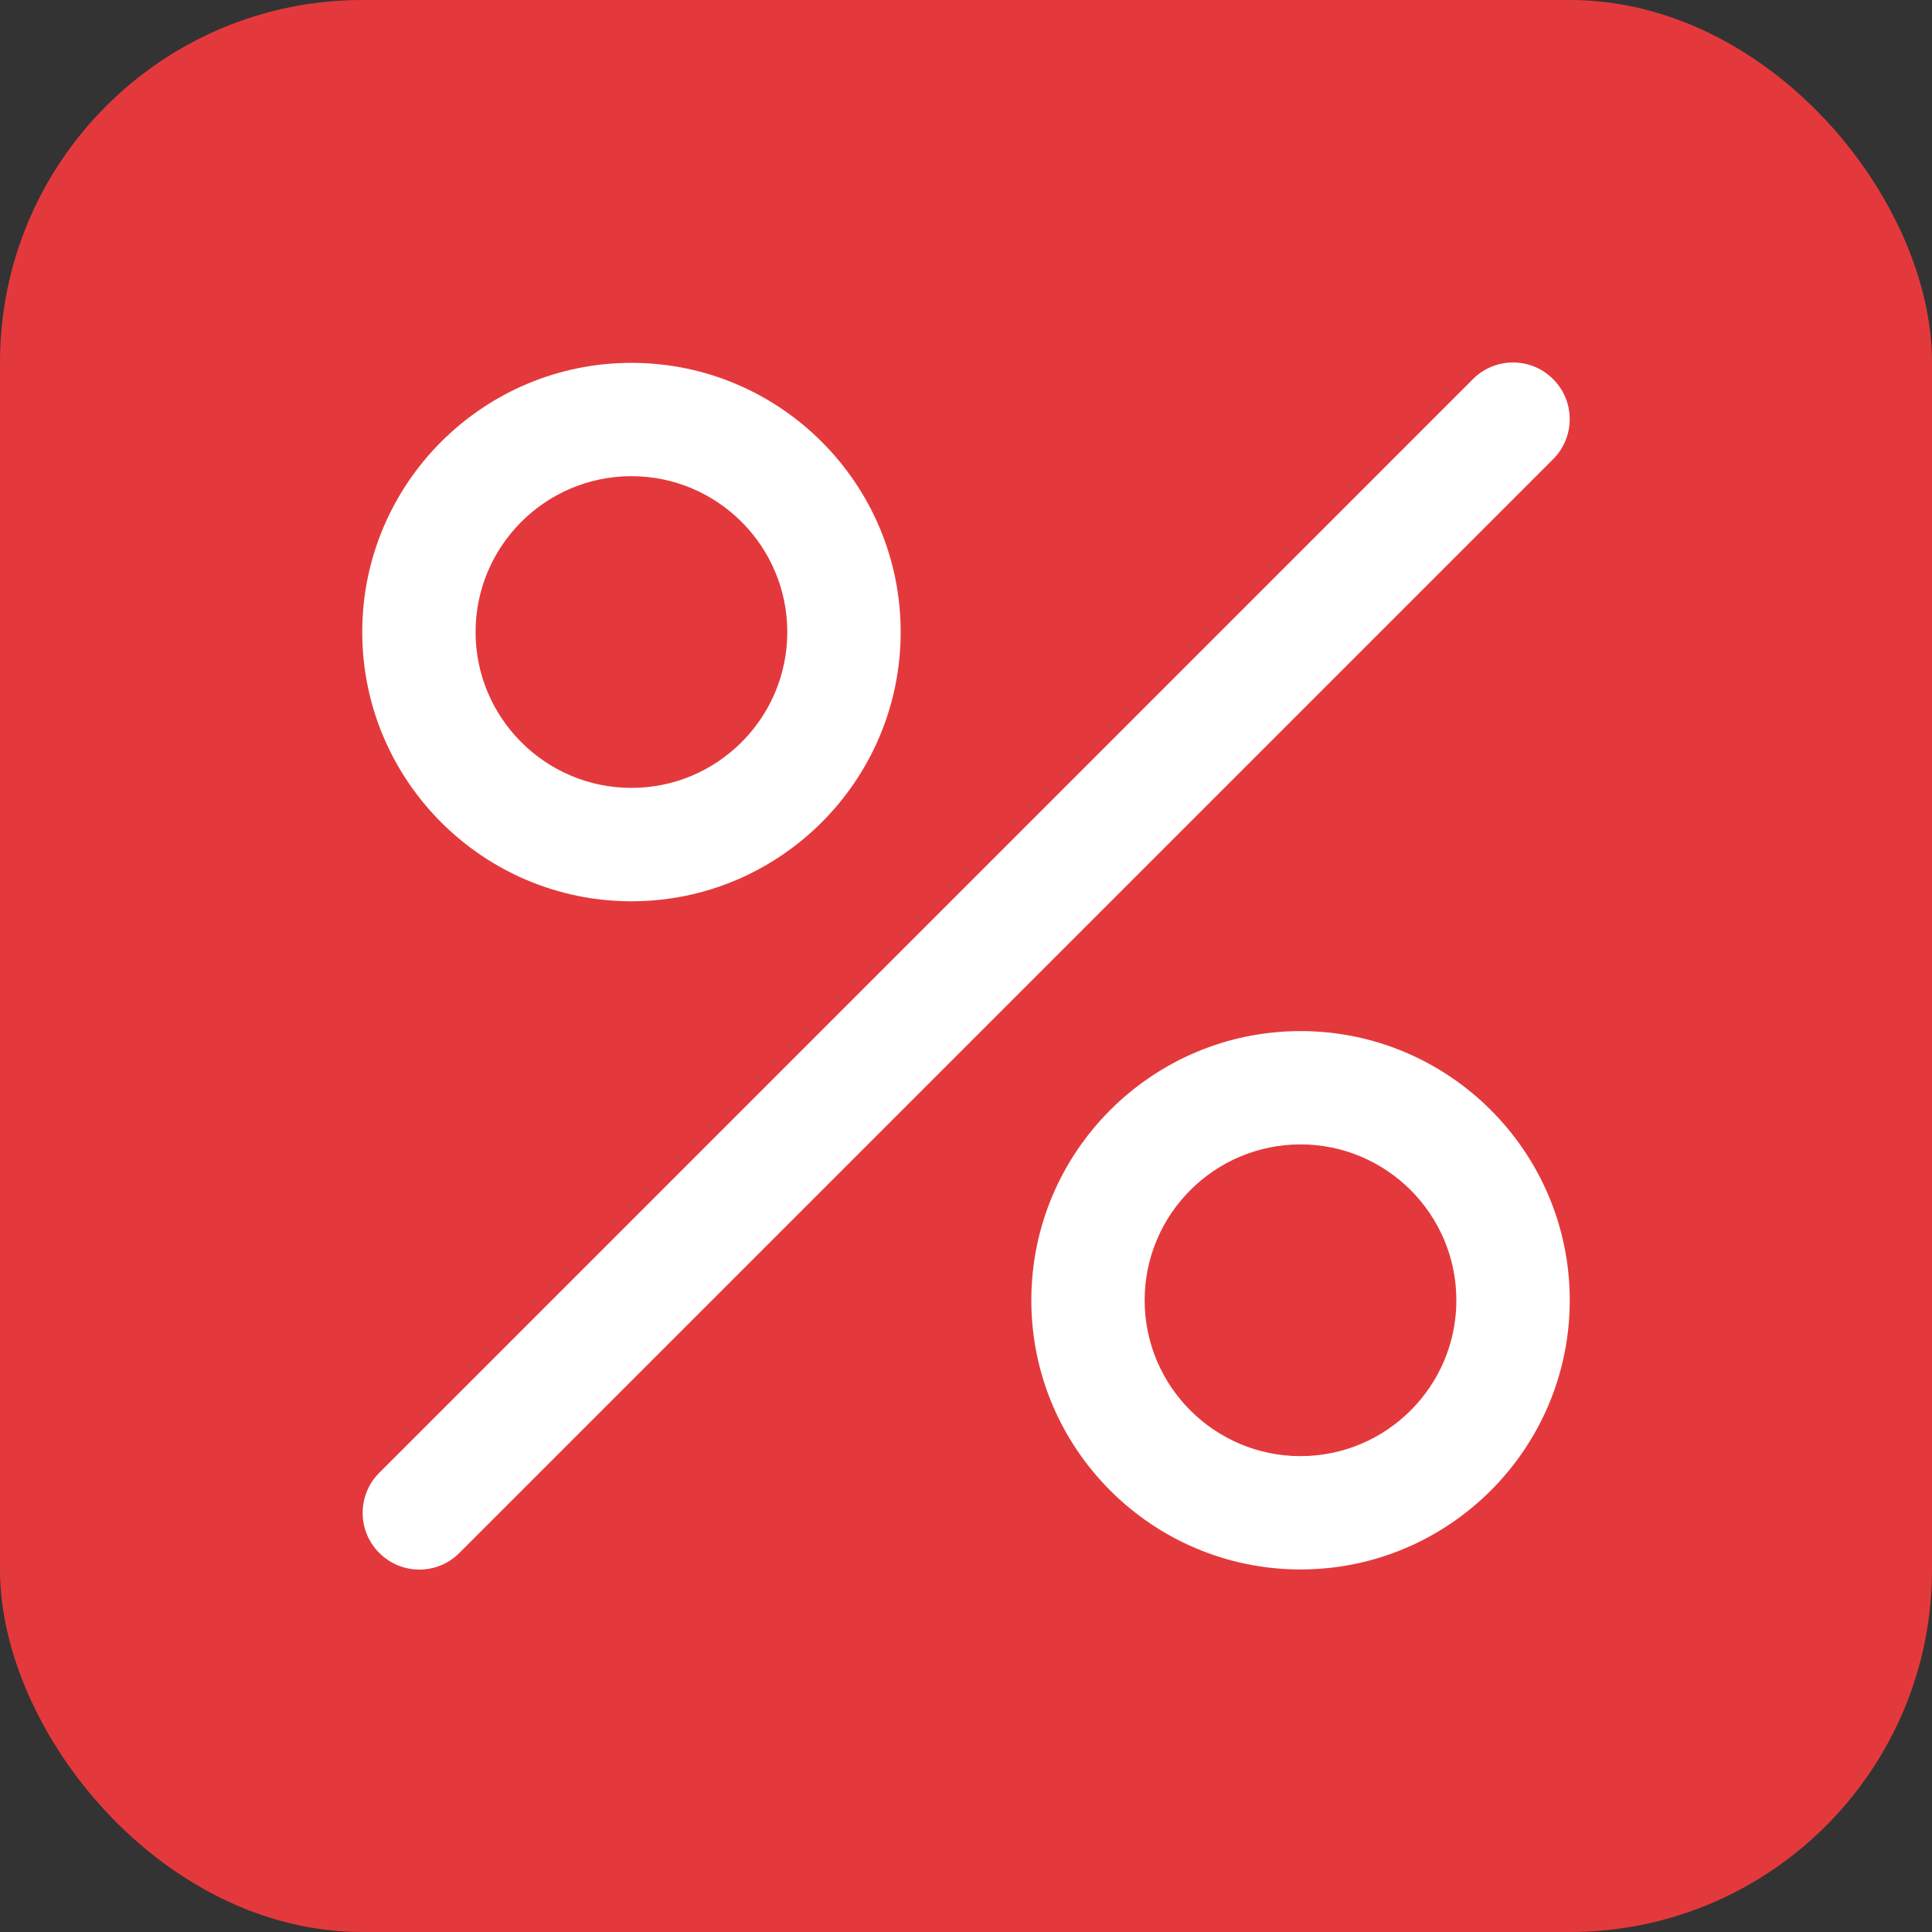 <?xml version="1.0" encoding="UTF-8"?> <svg xmlns="http://www.w3.org/2000/svg" width="32" height="32" viewBox="0 0 32 32" fill="none"><rect x="0" y="0" width="32" height="32" fill="#333333" stroke="none"/> <rect width="32" height="32" rx="6" fill="#E4393C"></rect> <path d="M25.724 6.279C25.358 5.912 24.764 5.912 24.397 6.279L6.282 24.394C5.915 24.761 5.915 25.355 6.282 25.721C6.465 25.905 6.705 25.997 6.946 25.997C7.186 25.997 7.426 25.905 7.609 25.721L25.724 7.606C26.091 7.239 26.091 6.645 25.724 6.279Z" fill="white"></path> <path d="M10.459 6.01C8 6.01 6 8.01 6 10.469C6 12.927 8 14.928 10.459 14.928C12.917 14.928 14.918 12.927 14.918 10.469C14.918 8.01 12.917 6.01 10.459 6.01ZM10.459 13.05C9.035 13.05 7.877 11.892 7.877 10.469C7.877 9.045 9.035 7.887 10.459 7.887C11.882 7.887 13.04 9.045 13.04 10.469C13.04 11.892 11.882 13.05 10.459 13.05Z" fill="white"></path> <path d="M21.541 17.078C19.082 17.078 17.082 19.078 17.082 21.537C17.082 23.995 19.082 25.995 21.541 25.995C23.999 25.995 26 23.995 26 21.537C26 19.078 23.999 17.078 21.541 17.078ZM21.541 24.118C20.117 24.118 18.959 22.96 18.959 21.537C18.959 20.113 20.117 18.955 21.541 18.955C22.964 18.955 24.122 20.113 24.122 21.537C24.122 22.96 22.964 24.118 21.541 24.118Z" fill="white"></path> </svg> 